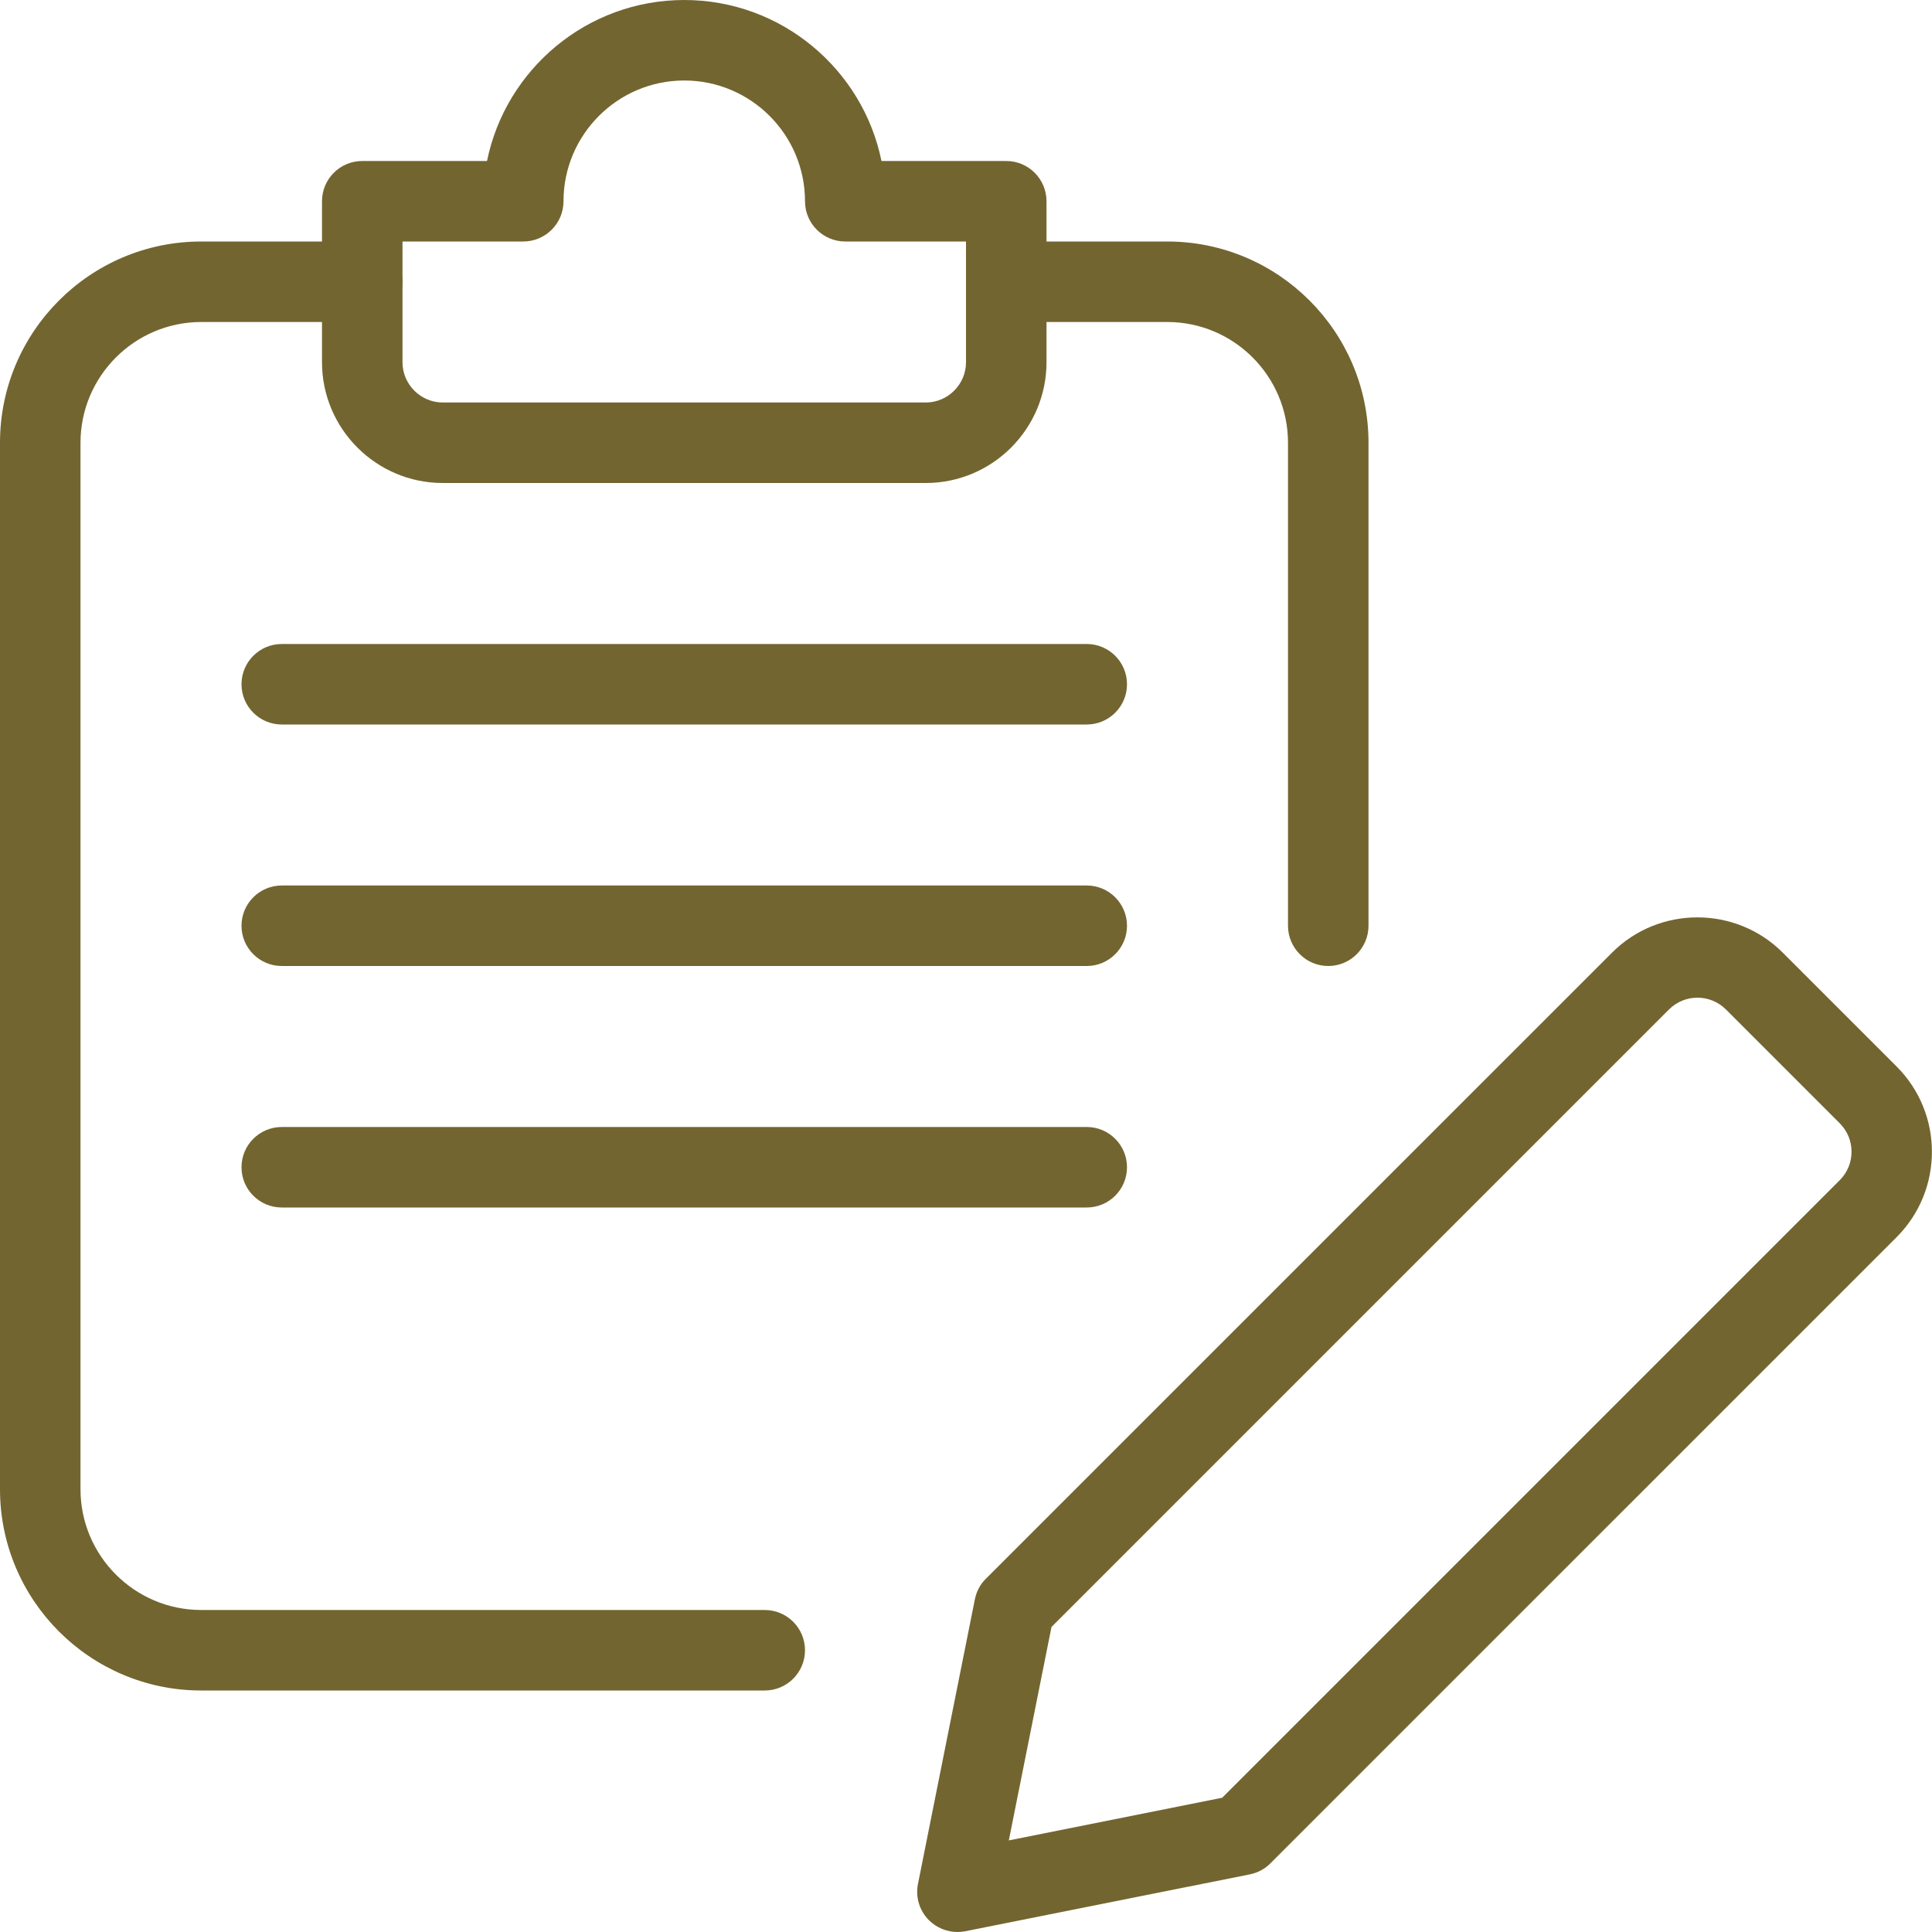 <svg width="36" height="36" viewBox="0 0 36 36" fill="none" xmlns="http://www.w3.org/2000/svg">
<g id="_x31_" clip-path="url(#clip0_1121_3921)">
<path id="Vector" d="M17.841 36C17.645 36 17.453 35.922 17.31 35.781C17.133 35.604 17.055 35.349 17.105 35.104L18.165 29.802C18.195 29.655 18.264 29.521 18.37 29.418L30.038 17.751C30.913 16.875 32.343 16.875 33.219 17.751L35.34 19.872C36.218 20.749 36.218 22.176 35.34 23.053L23.673 34.72C23.57 34.825 23.436 34.896 23.289 34.926L17.986 35.986C17.939 35.995 17.889 36 17.841 36ZM19.593 30.316L18.798 34.293L22.774 33.498L34.281 21.991C34.574 21.699 34.574 21.223 34.281 20.931L32.16 18.81C31.867 18.517 31.392 18.517 31.099 18.81L19.593 30.316Z" fill="#736530"/>
<path id="Vector_2" d="M14.25 31.5H3.75C1.681 31.5 0 29.819 0 27.75V8.25C0 6.181 1.681 4.5 3.75 4.5H6.75C7.164 4.5 7.5 4.836 7.5 5.25C7.5 5.664 7.164 6 6.75 6H3.75C2.51 6 1.5 7.01 1.5 8.25V27.75C1.5 28.991 2.51 30 3.75 30H14.25C14.664 30 15 30.336 15 30.75C15 31.164 14.664 31.5 14.25 31.5Z" fill="#736530"/>
<path id="Vector_3" d="M24.75 18C24.336 18 24 17.664 24 17.25V8.25C24 7.01 22.991 6 21.75 6H18.75C18.336 6 18 5.664 18 5.25C18 4.836 18.336 4.5 18.75 4.5H21.75C23.819 4.5 25.5 6.181 25.5 8.25V17.25C25.5 17.664 25.164 18 24.75 18Z" fill="#736530"/>
<path id="Vector_4" d="M17.25 9H8.25C7.01 9 6 7.99 6 6.75V3.75C6 3.336 6.336 3 6.75 3H9.075C9.423 1.29 10.94 0 12.75 0C14.56 0 16.077 1.29 16.425 3H18.75C19.164 3 19.5 3.336 19.5 3.75V6.75C19.5 7.99 18.491 9 17.25 9ZM7.5 4.5V6.75C7.5 7.162 7.838 7.5 8.25 7.5H17.25C17.663 7.5 18 7.162 18 6.75V4.5H15.75C15.336 4.5 15 4.164 15 3.75C15 2.51 13.991 1.5 12.75 1.5C11.509 1.5 10.5 2.51 10.5 3.75C10.5 4.164 10.164 4.5 9.75 4.5H7.5Z" fill="#736530"/>
<path id="Vector_5" d="M20.25 13.5H5.25C4.836 13.5 4.5 13.164 4.5 12.75C4.5 12.336 4.836 12 5.25 12H20.25C20.664 12 21 12.336 21 12.75C21 13.164 20.664 13.5 20.25 13.5Z" fill="#736530"/>
<path id="Vector_6" d="M20.25 18H5.25C4.836 18 4.5 17.664 4.5 17.25C4.5 16.836 4.836 16.5 5.25 16.5H20.25C20.664 16.5 21 16.836 21 17.25C21 17.664 20.664 18 20.25 18Z" fill="#736530"/>
<path id="Vector_7" d="M20.25 22.5H5.25C4.836 22.5 4.5 22.164 4.5 21.75C4.5 21.336 4.836 21 5.25 21H20.25C20.664 21 21 21.336 21 21.75C21 22.164 20.664 22.5 20.25 22.5Z" fill="#736530"/>
</g>
<defs>
<clipPath id="clip0_1121_3921">
<rect width="36" height="36" fill="white"/>
</clipPath>
</defs>
</svg>
